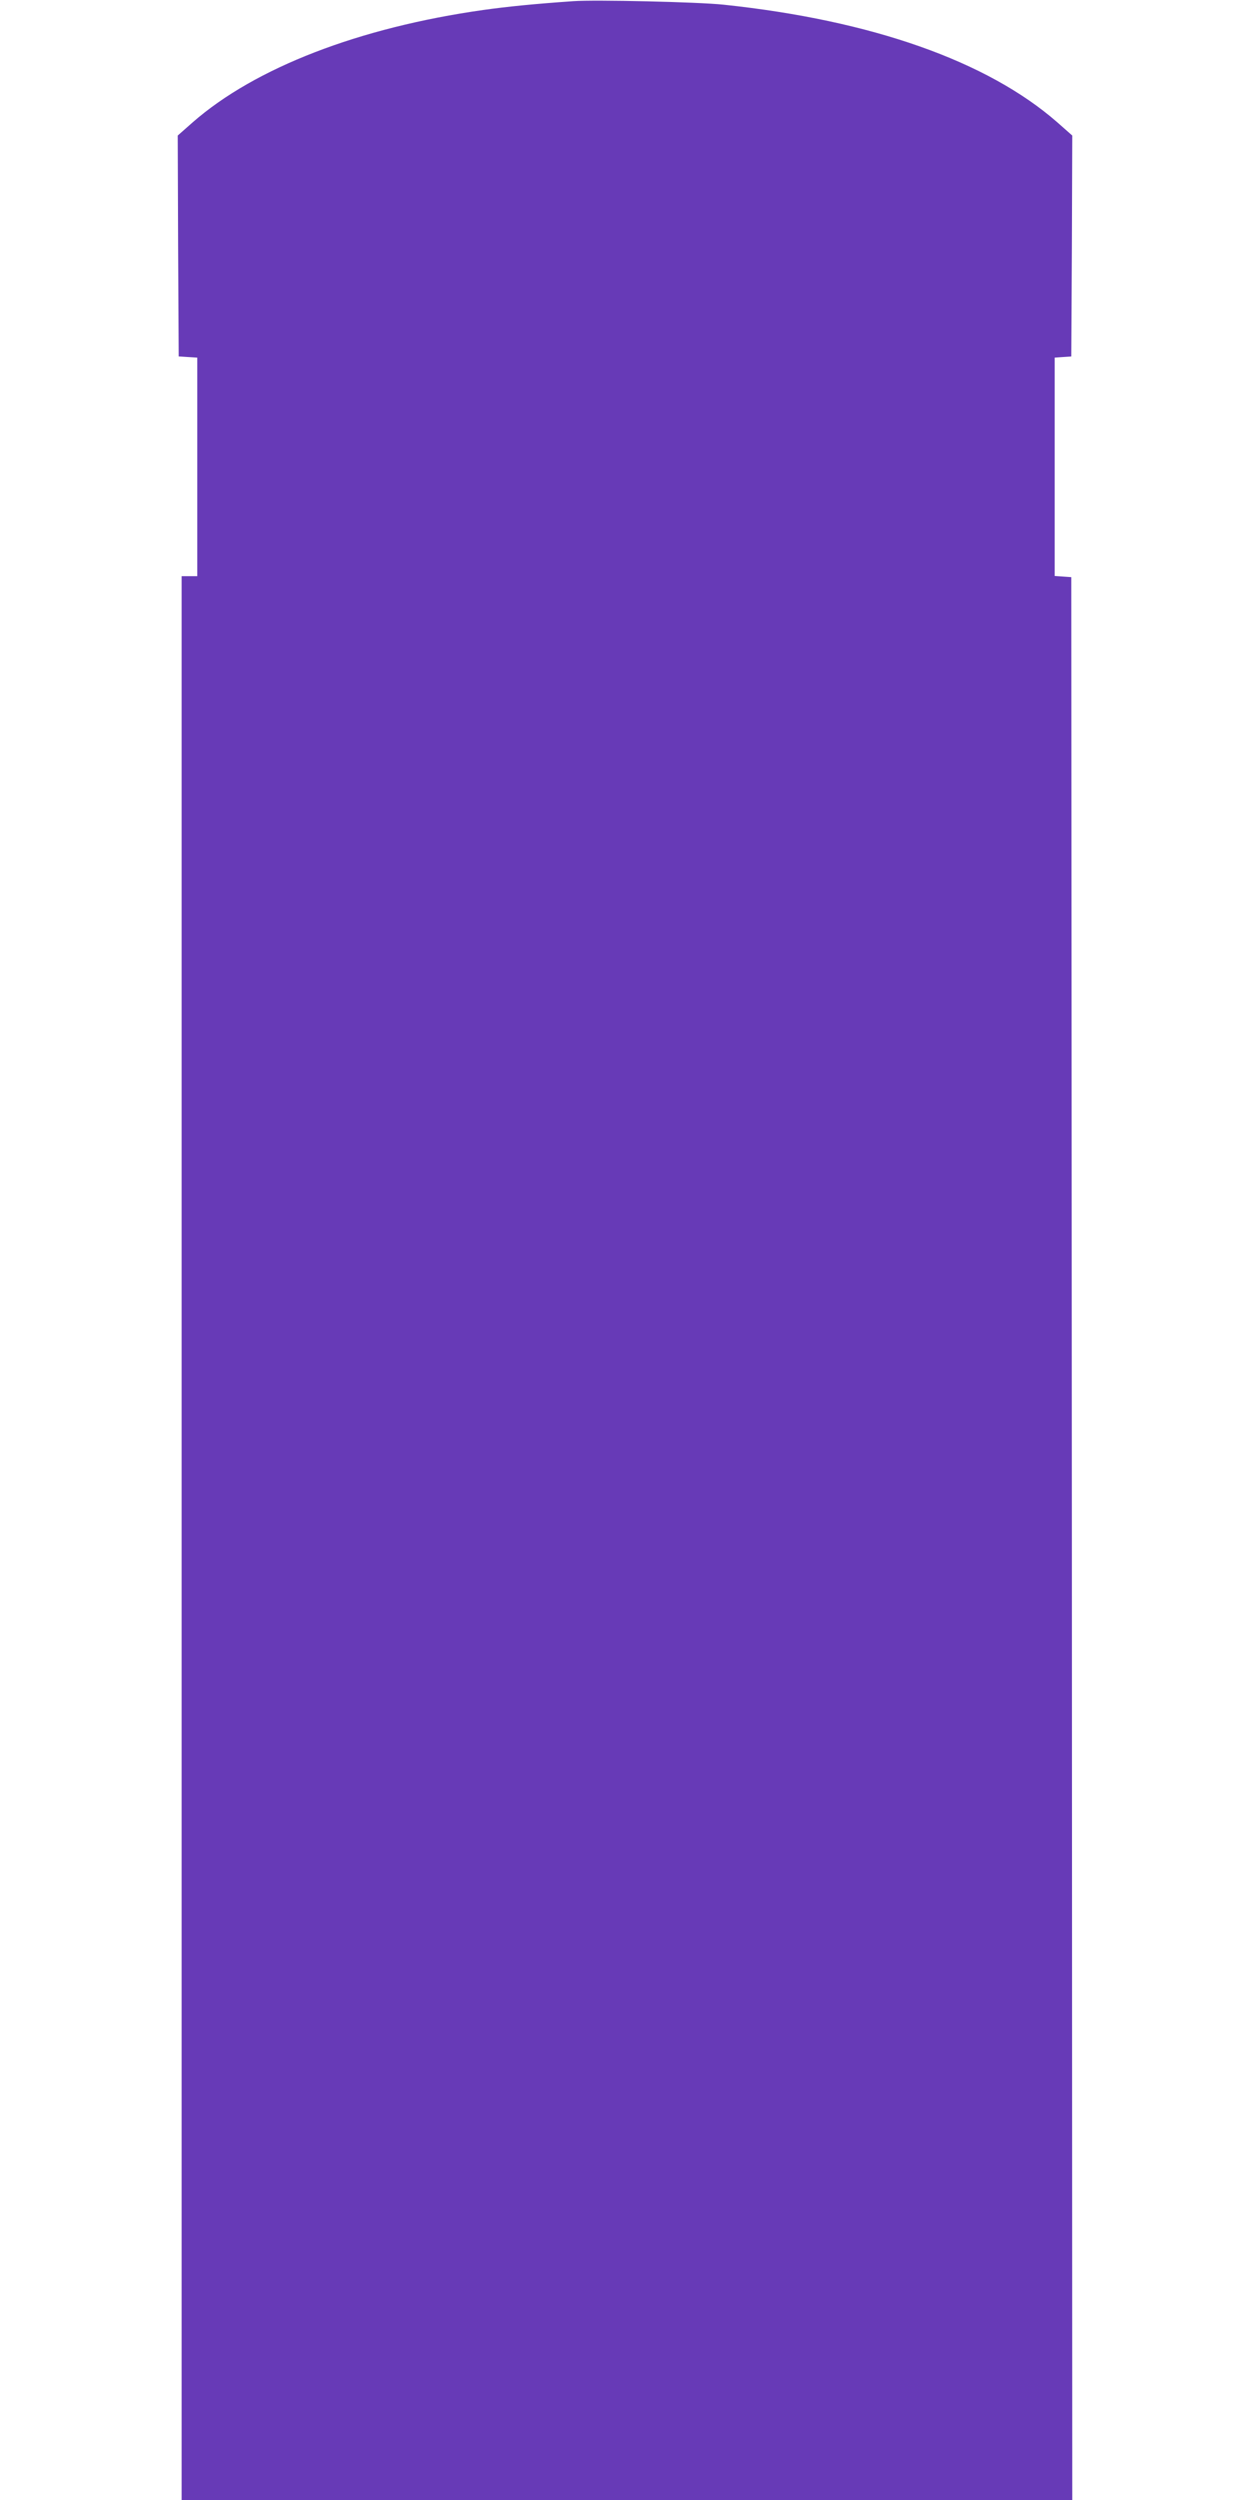 <?xml version="1.0" standalone="no"?>
<!DOCTYPE svg PUBLIC "-//W3C//DTD SVG 20010904//EN"
 "http://www.w3.org/TR/2001/REC-SVG-20010904/DTD/svg10.dtd">
<svg version="1.0" xmlns="http://www.w3.org/2000/svg"
 width="640pt" height="1280pt" viewBox="0 0 640 1280"
 preserveAspectRatio="xMidYMid meet">
<g transform="translate(0,1280) scale(0.1,-0.1)"
fill="#673ab7" stroke="none">
<path d="M2935 12794 c-201 -14 -339 -28 -460 -45 -637 -90 -1169 -296 -1488
-575 l-77 -68 2 -566 3 -565 47 -3 48 -3 0 -560 0 -559 -40 0 -40 0 0 -4925 0
-4925 2280 0 2280 0 -2 4923 -3 4922 -42 3 -43 3 0 559 0 559 43 3 42 3 3 565
2 566 -77 68 c-358 313 -950 522 -1708 602 -131 14 -660 26 -770 18z"/>
</g>
</svg>
